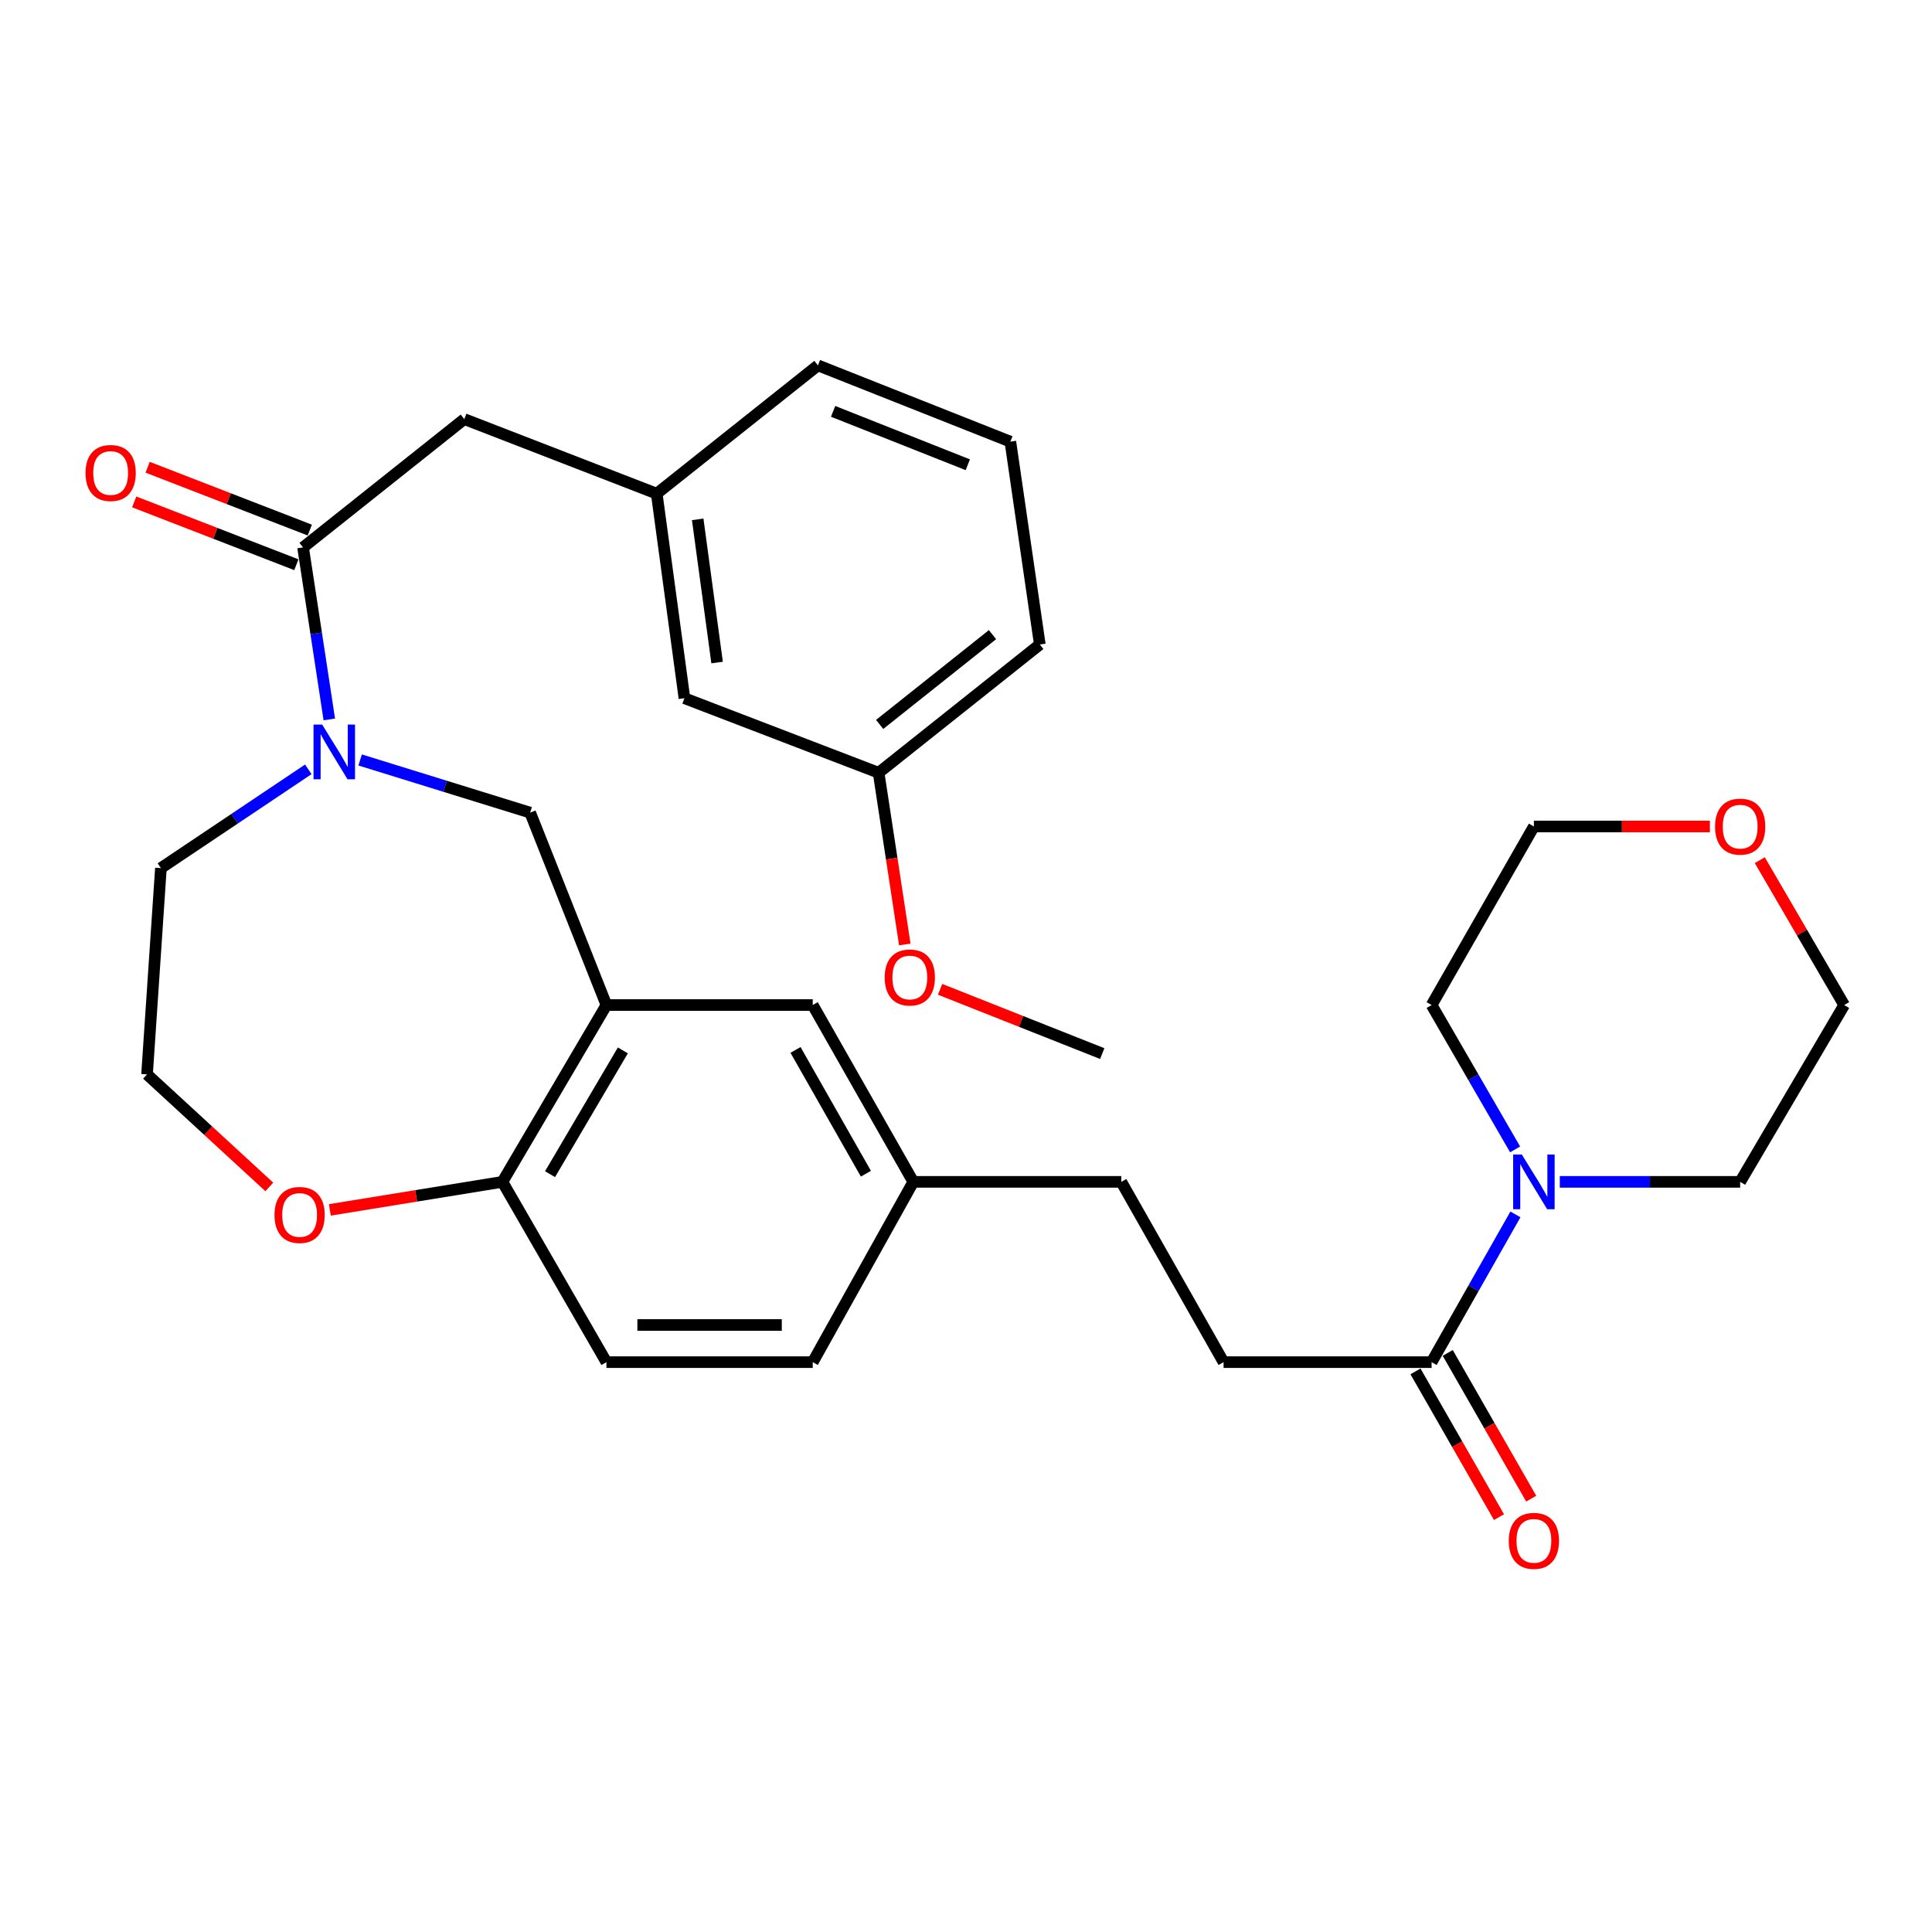 <?xml version='1.0' encoding='iso-8859-1'?>
<svg version='1.1' baseProfile='full'
              xmlns='http://www.w3.org/2000/svg'
                      xmlns:rdkit='http://www.rdkit.org/xml'
                      xmlns:xlink='http://www.w3.org/1999/xlink'
                  xml:space='preserve'
width='1000px' height='1000px' viewBox='0 0 1000 1000'>
<!-- END OF HEADER -->
<rect style='opacity:1.0;fill:#FFFFFF;stroke:none' width='1000' height='1000' x='0' y='0'> </rect>
<path class='bond-0' d='M 170.447,372.367 L 163.659,327.85' style='fill:none;fill-rule:evenodd;stroke:#0000FF;stroke-width:6px;stroke-linecap:butt;stroke-linejoin:miter;stroke-opacity:1' />
<path class='bond-0' d='M 163.659,327.85 L 156.871,283.333' style='fill:none;fill-rule:evenodd;stroke:#000000;stroke-width:6px;stroke-linecap:butt;stroke-linejoin:miter;stroke-opacity:1' />
<path class='bond-1' d='M 186.408,393.354 L 230.409,406.985' style='fill:none;fill-rule:evenodd;stroke:#0000FF;stroke-width:6px;stroke-linecap:butt;stroke-linejoin:miter;stroke-opacity:1' />
<path class='bond-1' d='M 230.409,406.985 L 274.41,420.617' style='fill:none;fill-rule:evenodd;stroke:#000000;stroke-width:6px;stroke-linecap:butt;stroke-linejoin:miter;stroke-opacity:1' />
<path class='bond-2' d='M 159.575,398.21 L 121.431,423.768' style='fill:none;fill-rule:evenodd;stroke:#0000FF;stroke-width:6px;stroke-linecap:butt;stroke-linejoin:miter;stroke-opacity:1' />
<path class='bond-2' d='M 121.431,423.768 L 83.287,449.326' style='fill:none;fill-rule:evenodd;stroke:#000000;stroke-width:6px;stroke-linecap:butt;stroke-linejoin:miter;stroke-opacity:1' />
<path class='bond-3' d='M 156.871,283.333 L 240.316,216.93' style='fill:none;fill-rule:evenodd;stroke:#000000;stroke-width:6px;stroke-linecap:butt;stroke-linejoin:miter;stroke-opacity:1' />
<path class='bond-4' d='M 160.345,274.367 L 118.38,258.107' style='fill:none;fill-rule:evenodd;stroke:#000000;stroke-width:6px;stroke-linecap:butt;stroke-linejoin:miter;stroke-opacity:1' />
<path class='bond-4' d='M 118.38,258.107 L 76.415,241.847' style='fill:none;fill-rule:evenodd;stroke:#FF0000;stroke-width:6px;stroke-linecap:butt;stroke-linejoin:miter;stroke-opacity:1' />
<path class='bond-4' d='M 153.396,292.3 L 111.432,276.039' style='fill:none;fill-rule:evenodd;stroke:#000000;stroke-width:6px;stroke-linecap:butt;stroke-linejoin:miter;stroke-opacity:1' />
<path class='bond-4' d='M 111.432,276.039 L 69.467,259.779' style='fill:none;fill-rule:evenodd;stroke:#FF0000;stroke-width:6px;stroke-linecap:butt;stroke-linejoin:miter;stroke-opacity:1' />
<path class='bond-5' d='M 313.888,520.206 L 274.41,420.617' style='fill:none;fill-rule:evenodd;stroke:#000000;stroke-width:6px;stroke-linecap:butt;stroke-linejoin:miter;stroke-opacity:1' />
<path class='bond-6' d='M 313.888,520.206 L 260.05,611.728' style='fill:none;fill-rule:evenodd;stroke:#000000;stroke-width:6px;stroke-linecap:butt;stroke-linejoin:miter;stroke-opacity:1' />
<path class='bond-6' d='M 322.389,543.686 L 284.702,607.751' style='fill:none;fill-rule:evenodd;stroke:#000000;stroke-width:6px;stroke-linecap:butt;stroke-linejoin:miter;stroke-opacity:1' />
<path class='bond-7' d='M 313.888,520.206 L 420.668,520.206' style='fill:none;fill-rule:evenodd;stroke:#000000;stroke-width:6px;stroke-linecap:butt;stroke-linejoin:miter;stroke-opacity:1' />
<path class='bond-8' d='M 784.383,628.571 L 762.69,666.808' style='fill:none;fill-rule:evenodd;stroke:#0000FF;stroke-width:6px;stroke-linecap:butt;stroke-linejoin:miter;stroke-opacity:1' />
<path class='bond-8' d='M 762.69,666.808 L 740.997,705.046' style='fill:none;fill-rule:evenodd;stroke:#000000;stroke-width:6px;stroke-linecap:butt;stroke-linejoin:miter;stroke-opacity:1' />
<path class='bond-9' d='M 784.218,594.925 L 762.607,557.566' style='fill:none;fill-rule:evenodd;stroke:#0000FF;stroke-width:6px;stroke-linecap:butt;stroke-linejoin:miter;stroke-opacity:1' />
<path class='bond-9' d='M 762.607,557.566 L 740.997,520.206' style='fill:none;fill-rule:evenodd;stroke:#000000;stroke-width:6px;stroke-linecap:butt;stroke-linejoin:miter;stroke-opacity:1' />
<path class='bond-10' d='M 807.347,611.728 L 854.027,611.728' style='fill:none;fill-rule:evenodd;stroke:#0000FF;stroke-width:6px;stroke-linecap:butt;stroke-linejoin:miter;stroke-opacity:1' />
<path class='bond-10' d='M 854.027,611.728 L 900.707,611.728' style='fill:none;fill-rule:evenodd;stroke:#000000;stroke-width:6px;stroke-linecap:butt;stroke-linejoin:miter;stroke-opacity:1' />
<path class='bond-11' d='M 740.997,705.046 L 633.319,705.046' style='fill:none;fill-rule:evenodd;stroke:#000000;stroke-width:6px;stroke-linecap:butt;stroke-linejoin:miter;stroke-opacity:1' />
<path class='bond-12' d='M 732.653,709.826 L 754.259,747.544' style='fill:none;fill-rule:evenodd;stroke:#000000;stroke-width:6px;stroke-linecap:butt;stroke-linejoin:miter;stroke-opacity:1' />
<path class='bond-12' d='M 754.259,747.544 L 775.866,785.263' style='fill:none;fill-rule:evenodd;stroke:#FF0000;stroke-width:6px;stroke-linecap:butt;stroke-linejoin:miter;stroke-opacity:1' />
<path class='bond-12' d='M 749.341,700.266 L 770.947,737.985' style='fill:none;fill-rule:evenodd;stroke:#000000;stroke-width:6px;stroke-linecap:butt;stroke-linejoin:miter;stroke-opacity:1' />
<path class='bond-12' d='M 770.947,737.985 L 792.553,775.703' style='fill:none;fill-rule:evenodd;stroke:#FF0000;stroke-width:6px;stroke-linecap:butt;stroke-linejoin:miter;stroke-opacity:1' />
<path class='bond-13' d='M 260.05,611.728 L 313.888,705.046' style='fill:none;fill-rule:evenodd;stroke:#000000;stroke-width:6px;stroke-linecap:butt;stroke-linejoin:miter;stroke-opacity:1' />
<path class='bond-14' d='M 260.05,611.728 L 215.392,618.983' style='fill:none;fill-rule:evenodd;stroke:#000000;stroke-width:6px;stroke-linecap:butt;stroke-linejoin:miter;stroke-opacity:1' />
<path class='bond-14' d='M 215.392,618.983 L 170.734,626.237' style='fill:none;fill-rule:evenodd;stroke:#FF0000;stroke-width:6px;stroke-linecap:butt;stroke-linejoin:miter;stroke-opacity:1' />
<path class='bond-15' d='M 240.316,216.93 L 339.915,255.511' style='fill:none;fill-rule:evenodd;stroke:#000000;stroke-width:6px;stroke-linecap:butt;stroke-linejoin:miter;stroke-opacity:1' />
<path class='bond-16' d='M 420.668,520.206 L 472.712,611.728' style='fill:none;fill-rule:evenodd;stroke:#000000;stroke-width:6px;stroke-linecap:butt;stroke-linejoin:miter;stroke-opacity:1' />
<path class='bond-16' d='M 411.757,543.441 L 448.187,607.507' style='fill:none;fill-rule:evenodd;stroke:#000000;stroke-width:6px;stroke-linecap:butt;stroke-linejoin:miter;stroke-opacity:1' />
<path class='bond-17' d='M 139.393,614.348 L 107.75,585.227' style='fill:none;fill-rule:evenodd;stroke:#FF0000;stroke-width:6px;stroke-linecap:butt;stroke-linejoin:miter;stroke-opacity:1' />
<path class='bond-17' d='M 107.75,585.227 L 76.107,556.106' style='fill:none;fill-rule:evenodd;stroke:#000000;stroke-width:6px;stroke-linecap:butt;stroke-linejoin:miter;stroke-opacity:1' />
<path class='bond-18' d='M 633.319,705.046 L 580.378,611.728' style='fill:none;fill-rule:evenodd;stroke:#000000;stroke-width:6px;stroke-linecap:butt;stroke-linejoin:miter;stroke-opacity:1' />
<path class='bond-19' d='M 339.915,255.511 L 354.265,361.393' style='fill:none;fill-rule:evenodd;stroke:#000000;stroke-width:6px;stroke-linecap:butt;stroke-linejoin:miter;stroke-opacity:1' />
<path class='bond-19' d='M 361.126,268.811 L 371.17,342.928' style='fill:none;fill-rule:evenodd;stroke:#000000;stroke-width:6px;stroke-linecap:butt;stroke-linejoin:miter;stroke-opacity:1' />
<path class='bond-20' d='M 339.915,255.511 L 423.361,189.118' style='fill:none;fill-rule:evenodd;stroke:#000000;stroke-width:6px;stroke-linecap:butt;stroke-linejoin:miter;stroke-opacity:1' />
<path class='bond-21' d='M 910.863,445.22 L 932.704,482.713' style='fill:none;fill-rule:evenodd;stroke:#FF0000;stroke-width:6px;stroke-linecap:butt;stroke-linejoin:miter;stroke-opacity:1' />
<path class='bond-21' d='M 932.704,482.713 L 954.545,520.206' style='fill:none;fill-rule:evenodd;stroke:#000000;stroke-width:6px;stroke-linecap:butt;stroke-linejoin:miter;stroke-opacity:1' />
<path class='bond-22' d='M 885.038,427.786 L 839.488,427.786' style='fill:none;fill-rule:evenodd;stroke:#FF0000;stroke-width:6px;stroke-linecap:butt;stroke-linejoin:miter;stroke-opacity:1' />
<path class='bond-22' d='M 839.488,427.786 L 793.938,427.786' style='fill:none;fill-rule:evenodd;stroke:#000000;stroke-width:6px;stroke-linecap:butt;stroke-linejoin:miter;stroke-opacity:1' />
<path class='bond-23' d='M 313.888,705.046 L 420.668,705.046' style='fill:none;fill-rule:evenodd;stroke:#000000;stroke-width:6px;stroke-linecap:butt;stroke-linejoin:miter;stroke-opacity:1' />
<path class='bond-23' d='M 329.905,685.814 L 404.651,685.814' style='fill:none;fill-rule:evenodd;stroke:#000000;stroke-width:6px;stroke-linecap:butt;stroke-linejoin:miter;stroke-opacity:1' />
<path class='bond-24' d='M 472.712,611.728 L 580.378,611.728' style='fill:none;fill-rule:evenodd;stroke:#000000;stroke-width:6px;stroke-linecap:butt;stroke-linejoin:miter;stroke-opacity:1' />
<path class='bond-25' d='M 472.712,611.728 L 420.668,705.046' style='fill:none;fill-rule:evenodd;stroke:#000000;stroke-width:6px;stroke-linecap:butt;stroke-linejoin:miter;stroke-opacity:1' />
<path class='bond-26' d='M 354.265,361.393 L 454.762,399.975' style='fill:none;fill-rule:evenodd;stroke:#000000;stroke-width:6px;stroke-linecap:butt;stroke-linejoin:miter;stroke-opacity:1' />
<path class='bond-27' d='M 83.287,449.326 L 76.107,556.106' style='fill:none;fill-rule:evenodd;stroke:#000000;stroke-width:6px;stroke-linecap:butt;stroke-linejoin:miter;stroke-opacity:1' />
<path class='bond-28' d='M 454.762,399.975 L 461.543,444.417' style='fill:none;fill-rule:evenodd;stroke:#000000;stroke-width:6px;stroke-linecap:butt;stroke-linejoin:miter;stroke-opacity:1' />
<path class='bond-28' d='M 461.543,444.417 L 468.323,488.859' style='fill:none;fill-rule:evenodd;stroke:#FF0000;stroke-width:6px;stroke-linecap:butt;stroke-linejoin:miter;stroke-opacity:1' />
<path class='bond-29' d='M 454.762,399.975 L 538.207,333.582' style='fill:none;fill-rule:evenodd;stroke:#000000;stroke-width:6px;stroke-linecap:butt;stroke-linejoin:miter;stroke-opacity:1' />
<path class='bond-29' d='M 455.305,374.966 L 513.716,328.491' style='fill:none;fill-rule:evenodd;stroke:#000000;stroke-width:6px;stroke-linecap:butt;stroke-linejoin:miter;stroke-opacity:1' />
<path class='bond-30' d='M 740.997,520.206 L 793.938,427.786' style='fill:none;fill-rule:evenodd;stroke:#000000;stroke-width:6px;stroke-linecap:butt;stroke-linejoin:miter;stroke-opacity:1' />
<path class='bond-31' d='M 900.707,611.728 L 954.545,520.206' style='fill:none;fill-rule:evenodd;stroke:#000000;stroke-width:6px;stroke-linecap:butt;stroke-linejoin:miter;stroke-opacity:1' />
<path class='bond-32' d='M 486.595,512.071 L 528.556,528.704' style='fill:none;fill-rule:evenodd;stroke:#FF0000;stroke-width:6px;stroke-linecap:butt;stroke-linejoin:miter;stroke-opacity:1' />
<path class='bond-32' d='M 528.556,528.704 L 570.517,545.336' style='fill:none;fill-rule:evenodd;stroke:#000000;stroke-width:6px;stroke-linecap:butt;stroke-linejoin:miter;stroke-opacity:1' />
<path class='bond-33' d='M 522.96,228.597 L 423.361,189.118' style='fill:none;fill-rule:evenodd;stroke:#000000;stroke-width:6px;stroke-linecap:butt;stroke-linejoin:miter;stroke-opacity:1' />
<path class='bond-33' d='M 500.934,240.554 L 431.214,212.919' style='fill:none;fill-rule:evenodd;stroke:#000000;stroke-width:6px;stroke-linecap:butt;stroke-linejoin:miter;stroke-opacity:1' />
<path class='bond-34' d='M 522.96,228.597 L 538.207,333.582' style='fill:none;fill-rule:evenodd;stroke:#000000;stroke-width:6px;stroke-linecap:butt;stroke-linejoin:miter;stroke-opacity:1' />
<path  class='atom-0' d='M 166.755 375.045
L 176.035 390.045
Q 176.955 391.525, 178.435 394.205
Q 179.915 396.885, 179.995 397.045
L 179.995 375.045
L 183.755 375.045
L 183.755 403.365
L 179.875 403.365
L 169.915 386.965
Q 168.755 385.045, 167.515 382.845
Q 166.315 380.645, 165.955 379.965
L 165.955 403.365
L 162.275 403.365
L 162.275 375.045
L 166.755 375.045
' fill='#0000FF'/>
<path  class='atom-3' d='M 787.678 597.568
L 796.958 612.568
Q 797.878 614.048, 799.358 616.728
Q 800.838 619.408, 800.918 619.568
L 800.918 597.568
L 804.678 597.568
L 804.678 625.888
L 800.798 625.888
L 790.838 609.488
Q 789.678 607.568, 788.438 605.368
Q 787.238 603.168, 786.878 602.488
L 786.878 625.888
L 783.198 625.888
L 783.198 597.568
L 787.678 597.568
' fill='#0000FF'/>
<path  class='atom-9' d='M 142.076 628.861
Q 142.076 622.061, 145.436 618.261
Q 148.796 614.461, 155.076 614.461
Q 161.356 614.461, 164.716 618.261
Q 168.076 622.061, 168.076 628.861
Q 168.076 635.741, 164.676 639.661
Q 161.276 643.541, 155.076 643.541
Q 148.836 643.541, 145.436 639.661
Q 142.076 635.781, 142.076 628.861
M 155.076 640.341
Q 159.396 640.341, 161.716 637.461
Q 164.076 634.541, 164.076 628.861
Q 164.076 623.301, 161.716 620.501
Q 159.396 617.661, 155.076 617.661
Q 150.756 617.661, 148.396 620.461
Q 146.076 623.261, 146.076 628.861
Q 146.076 634.581, 148.396 637.461
Q 150.756 640.341, 155.076 640.341
' fill='#FF0000'/>
<path  class='atom-10' d='M 44.271 244.821
Q 44.271 238.021, 47.631 234.221
Q 50.991 230.421, 57.271 230.421
Q 63.551 230.421, 66.911 234.221
Q 70.271 238.021, 70.271 244.821
Q 70.271 251.701, 66.871 255.621
Q 63.471 259.501, 57.271 259.501
Q 51.031 259.501, 47.631 255.621
Q 44.271 251.741, 44.271 244.821
M 57.271 256.301
Q 61.591 256.301, 63.911 253.421
Q 66.271 250.501, 66.271 244.821
Q 66.271 239.261, 63.911 236.461
Q 61.591 233.621, 57.271 233.621
Q 52.951 233.621, 50.591 236.421
Q 48.271 239.221, 48.271 244.821
Q 48.271 250.541, 50.591 253.421
Q 52.951 256.301, 57.271 256.301
' fill='#FF0000'/>
<path  class='atom-11' d='M 780.938 797.546
Q 780.938 790.746, 784.298 786.946
Q 787.658 783.146, 793.938 783.146
Q 800.218 783.146, 803.578 786.946
Q 806.938 790.746, 806.938 797.546
Q 806.938 804.426, 803.538 808.346
Q 800.138 812.226, 793.938 812.226
Q 787.698 812.226, 784.298 808.346
Q 780.938 804.466, 780.938 797.546
M 793.938 809.026
Q 798.258 809.026, 800.578 806.146
Q 802.938 803.226, 802.938 797.546
Q 802.938 791.986, 800.578 789.186
Q 798.258 786.346, 793.938 786.346
Q 789.618 786.346, 787.258 789.146
Q 784.938 791.946, 784.938 797.546
Q 784.938 803.266, 787.258 806.146
Q 789.618 809.026, 793.938 809.026
' fill='#FF0000'/>
<path  class='atom-14' d='M 887.707 427.866
Q 887.707 421.066, 891.067 417.266
Q 894.427 413.466, 900.707 413.466
Q 906.987 413.466, 910.347 417.266
Q 913.707 421.066, 913.707 427.866
Q 913.707 434.746, 910.307 438.666
Q 906.907 442.546, 900.707 442.546
Q 894.467 442.546, 891.067 438.666
Q 887.707 434.786, 887.707 427.866
M 900.707 439.346
Q 905.027 439.346, 907.347 436.466
Q 909.707 433.546, 909.707 427.866
Q 909.707 422.306, 907.347 419.506
Q 905.027 416.666, 900.707 416.666
Q 896.387 416.666, 894.027 419.466
Q 891.707 422.266, 891.707 427.866
Q 891.707 433.586, 894.027 436.466
Q 896.387 439.346, 900.707 439.346
' fill='#FF0000'/>
<path  class='atom-25' d='M 457.917 505.937
Q 457.917 499.137, 461.277 495.337
Q 464.637 491.537, 470.917 491.537
Q 477.197 491.537, 480.557 495.337
Q 483.917 499.137, 483.917 505.937
Q 483.917 512.817, 480.517 516.737
Q 477.117 520.617, 470.917 520.617
Q 464.677 520.617, 461.277 516.737
Q 457.917 512.857, 457.917 505.937
M 470.917 517.417
Q 475.237 517.417, 477.557 514.537
Q 479.917 511.617, 479.917 505.937
Q 479.917 500.377, 477.557 497.577
Q 475.237 494.737, 470.917 494.737
Q 466.597 494.737, 464.237 497.537
Q 461.917 500.337, 461.917 505.937
Q 461.917 511.657, 464.237 514.537
Q 466.597 517.417, 470.917 517.417
' fill='#FF0000'/>
</svg>
